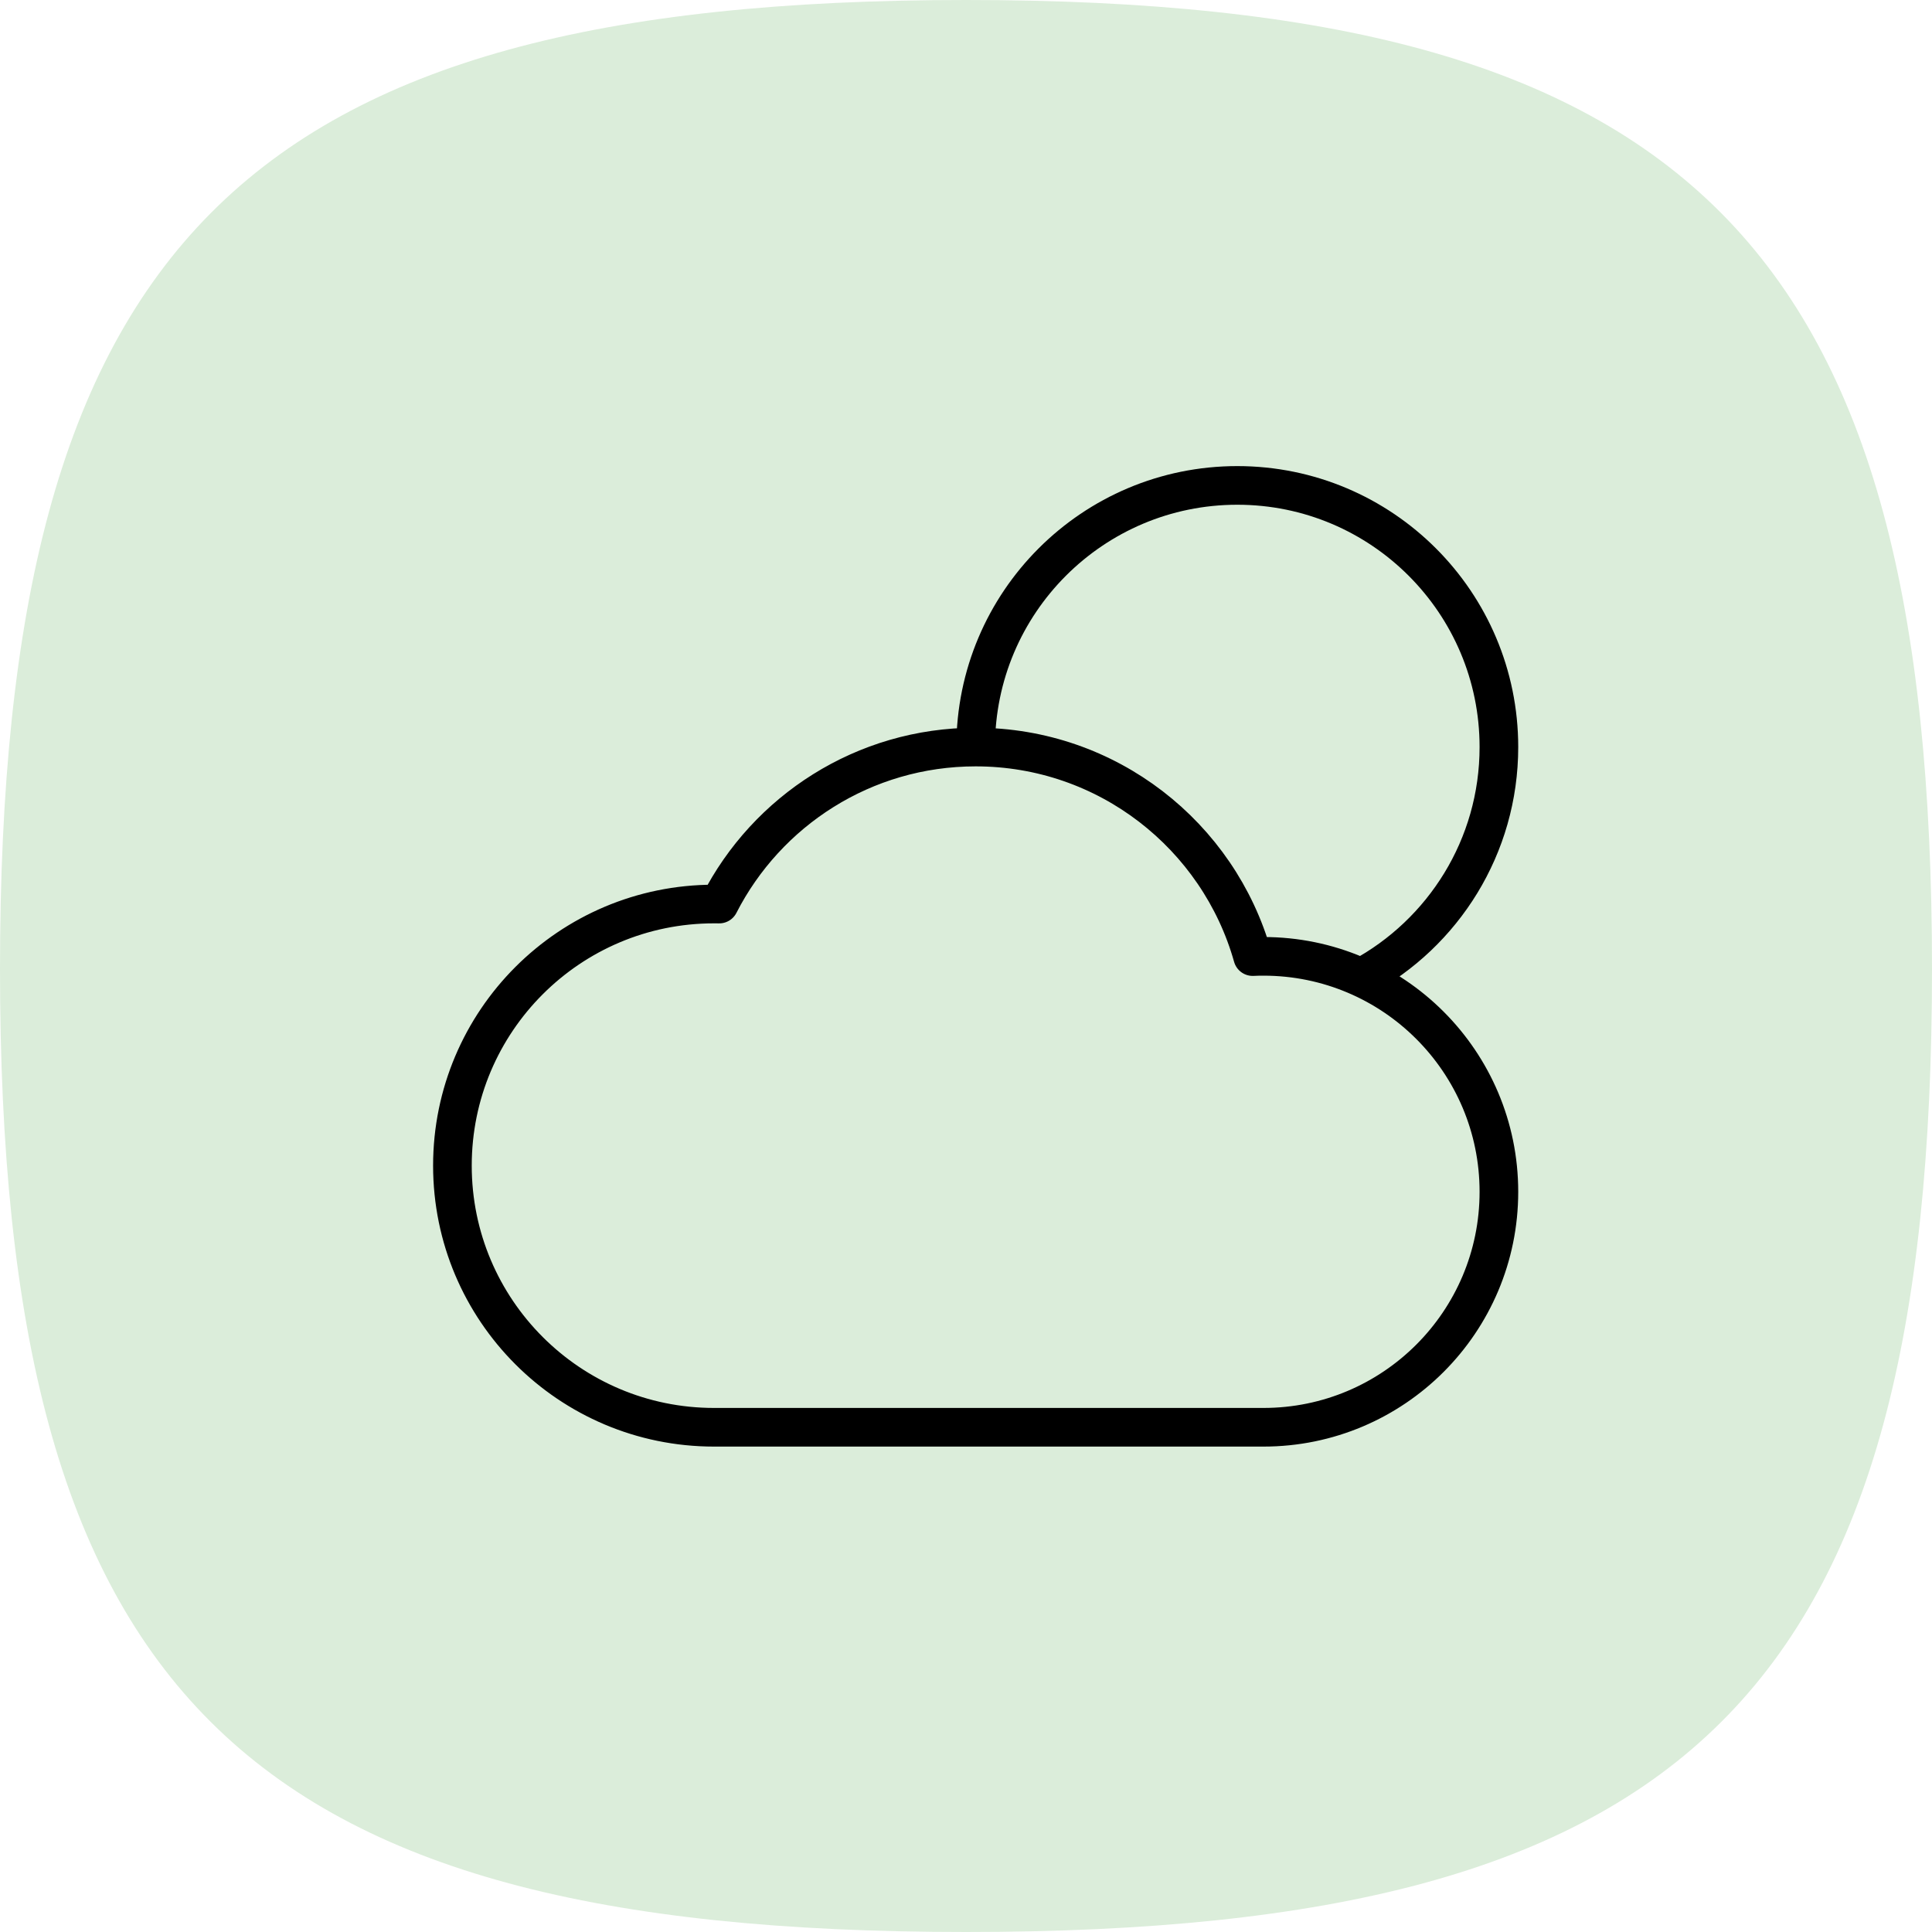 <?xml version="1.0" encoding="UTF-8"?> <svg xmlns="http://www.w3.org/2000/svg" width="100" height="100" viewBox="0 0 100 100" fill="none"><path d="M50 100C12.424 100 -2.29683e-08 87.621 -1.31483e-08 50.159C-3.32827e-09 12.697 12.424 3.25666e-09 50 1.31066e-08C87.576 2.29566e-08 100 12.697 100 50.159C100 87.621 87.576 100 50 100Z" fill="#DBEDDA"></path><path d="M70.455 50.596C74.699 48.31 77.583 43.825 77.583 38.667C77.583 31.188 71.521 25.125 64.042 25.125C56.563 25.125 50.5 31.188 50.5 38.667M50.5 38.667C44.71 38.667 39.692 41.97 37.227 46.794C37.138 46.792 37.048 46.792 36.958 46.792C29.48 46.792 23.417 52.855 23.417 60.333C23.417 67.812 29.48 73.875 36.958 73.875C48.429 73.875 55.222 73.875 65.396 73.875C72.127 73.875 77.583 68.418 77.583 61.688C77.583 54.956 72.127 49.5 65.396 49.5C65.209 49.5 65.023 49.504 64.839 49.513C63.075 43.254 57.323 38.667 50.5 38.667Z" stroke="black" stroke-width="2" stroke-linecap="round" stroke-linejoin="round"></path></svg> 